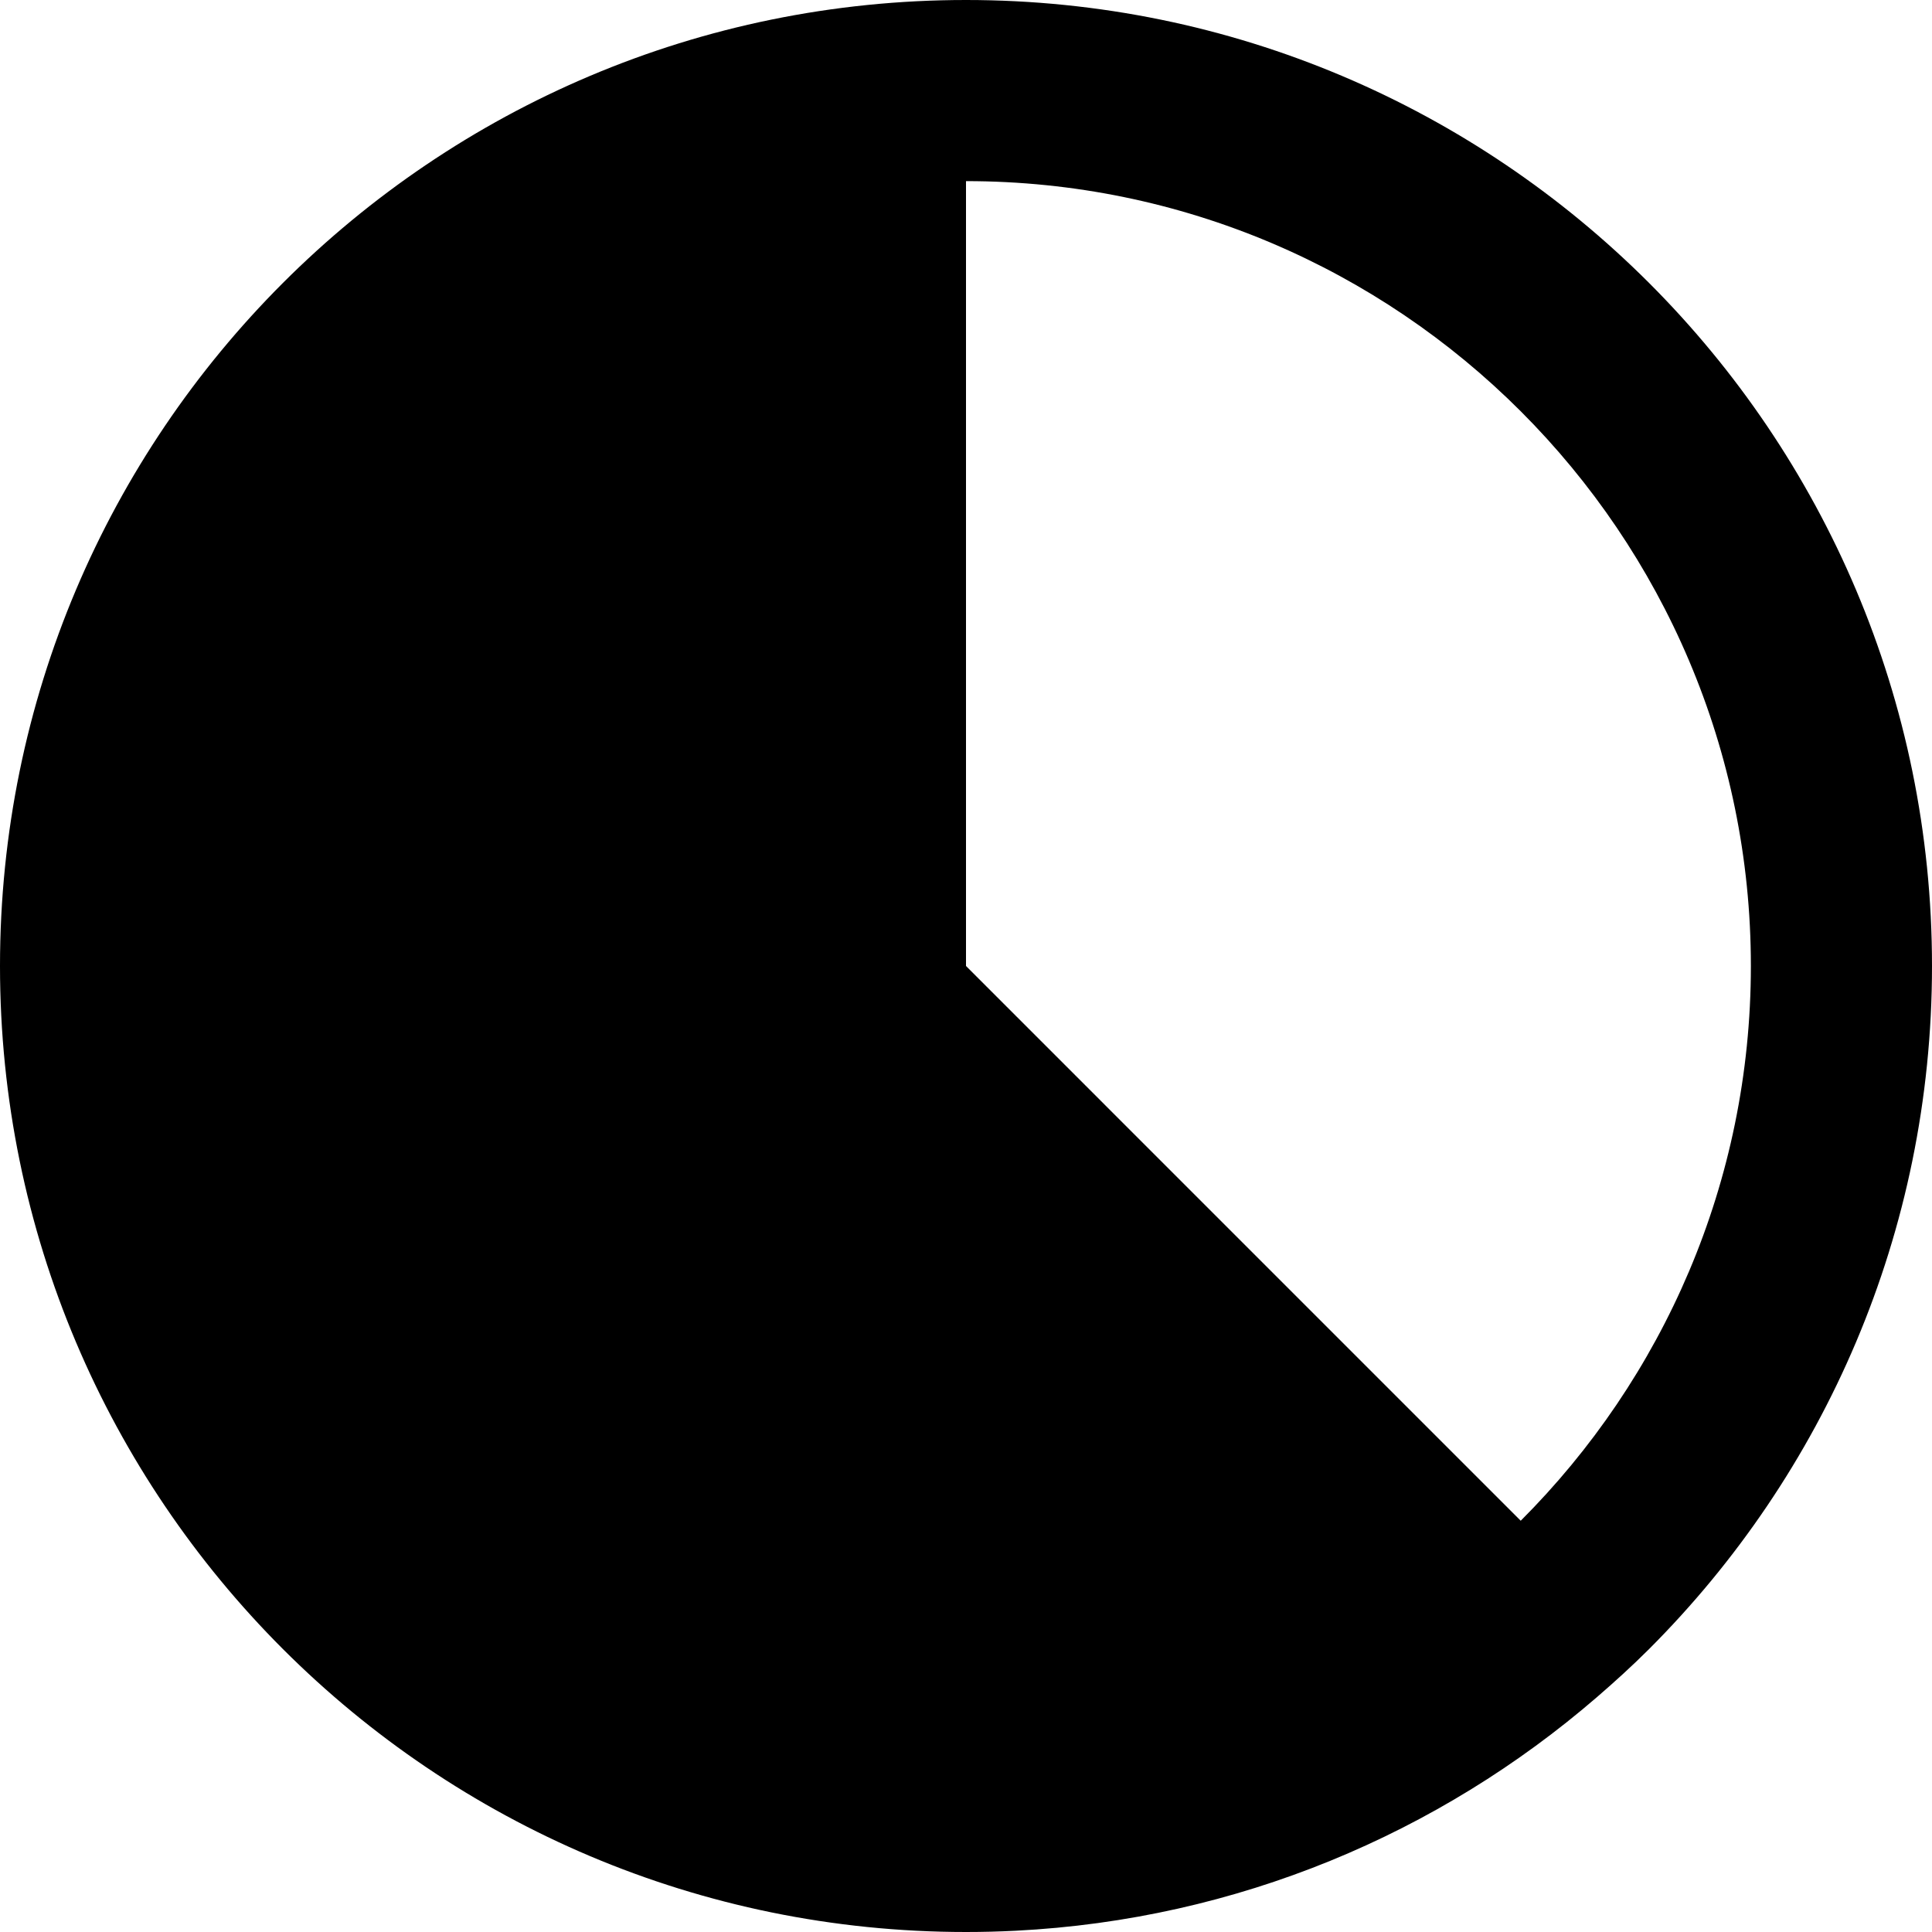 <?xml version="1.0" encoding="utf-8"?>

<!DOCTYPE svg PUBLIC "-//W3C//DTD SVG 1.1//EN" "http://www.w3.org/Graphics/SVG/1.1/DTD/svg11.dtd">
<!-- Uploaded to: SVG Repo, www.svgrepo.com, Generator: SVG Repo Mixer Tools -->
<svg height="800px" width="800px" version="1.1" id="_x32_" xmlns="http://www.w3.org/2000/svg" xmlns:xlink="http://www.w3.org/1999/xlink" 
	 viewBox="0 0 512 512"  xml:space="preserve">
<style type="text/css">
	.st0{fill:#000000;}
</style>
<g>
	<path class="st0" d="M256,0C114.613,0,0,114.615,0,256s114.613,256,256,256c4.418,0,8.808-0.111,13.172-0.334
		c58.75-2.976,112.222-25.814,153.978-61.859c4.764-4.112,9.42-8.34,13.869-12.787C483.344,390.692,512,326.693,512,256
		C512,114.615,397.385,0,256,0z M464,256c0,57.346-23.328,109.346-60.992,147.01L256,256V48C370.692,48,464,141.308,464,256z"/>
</g>
</svg>